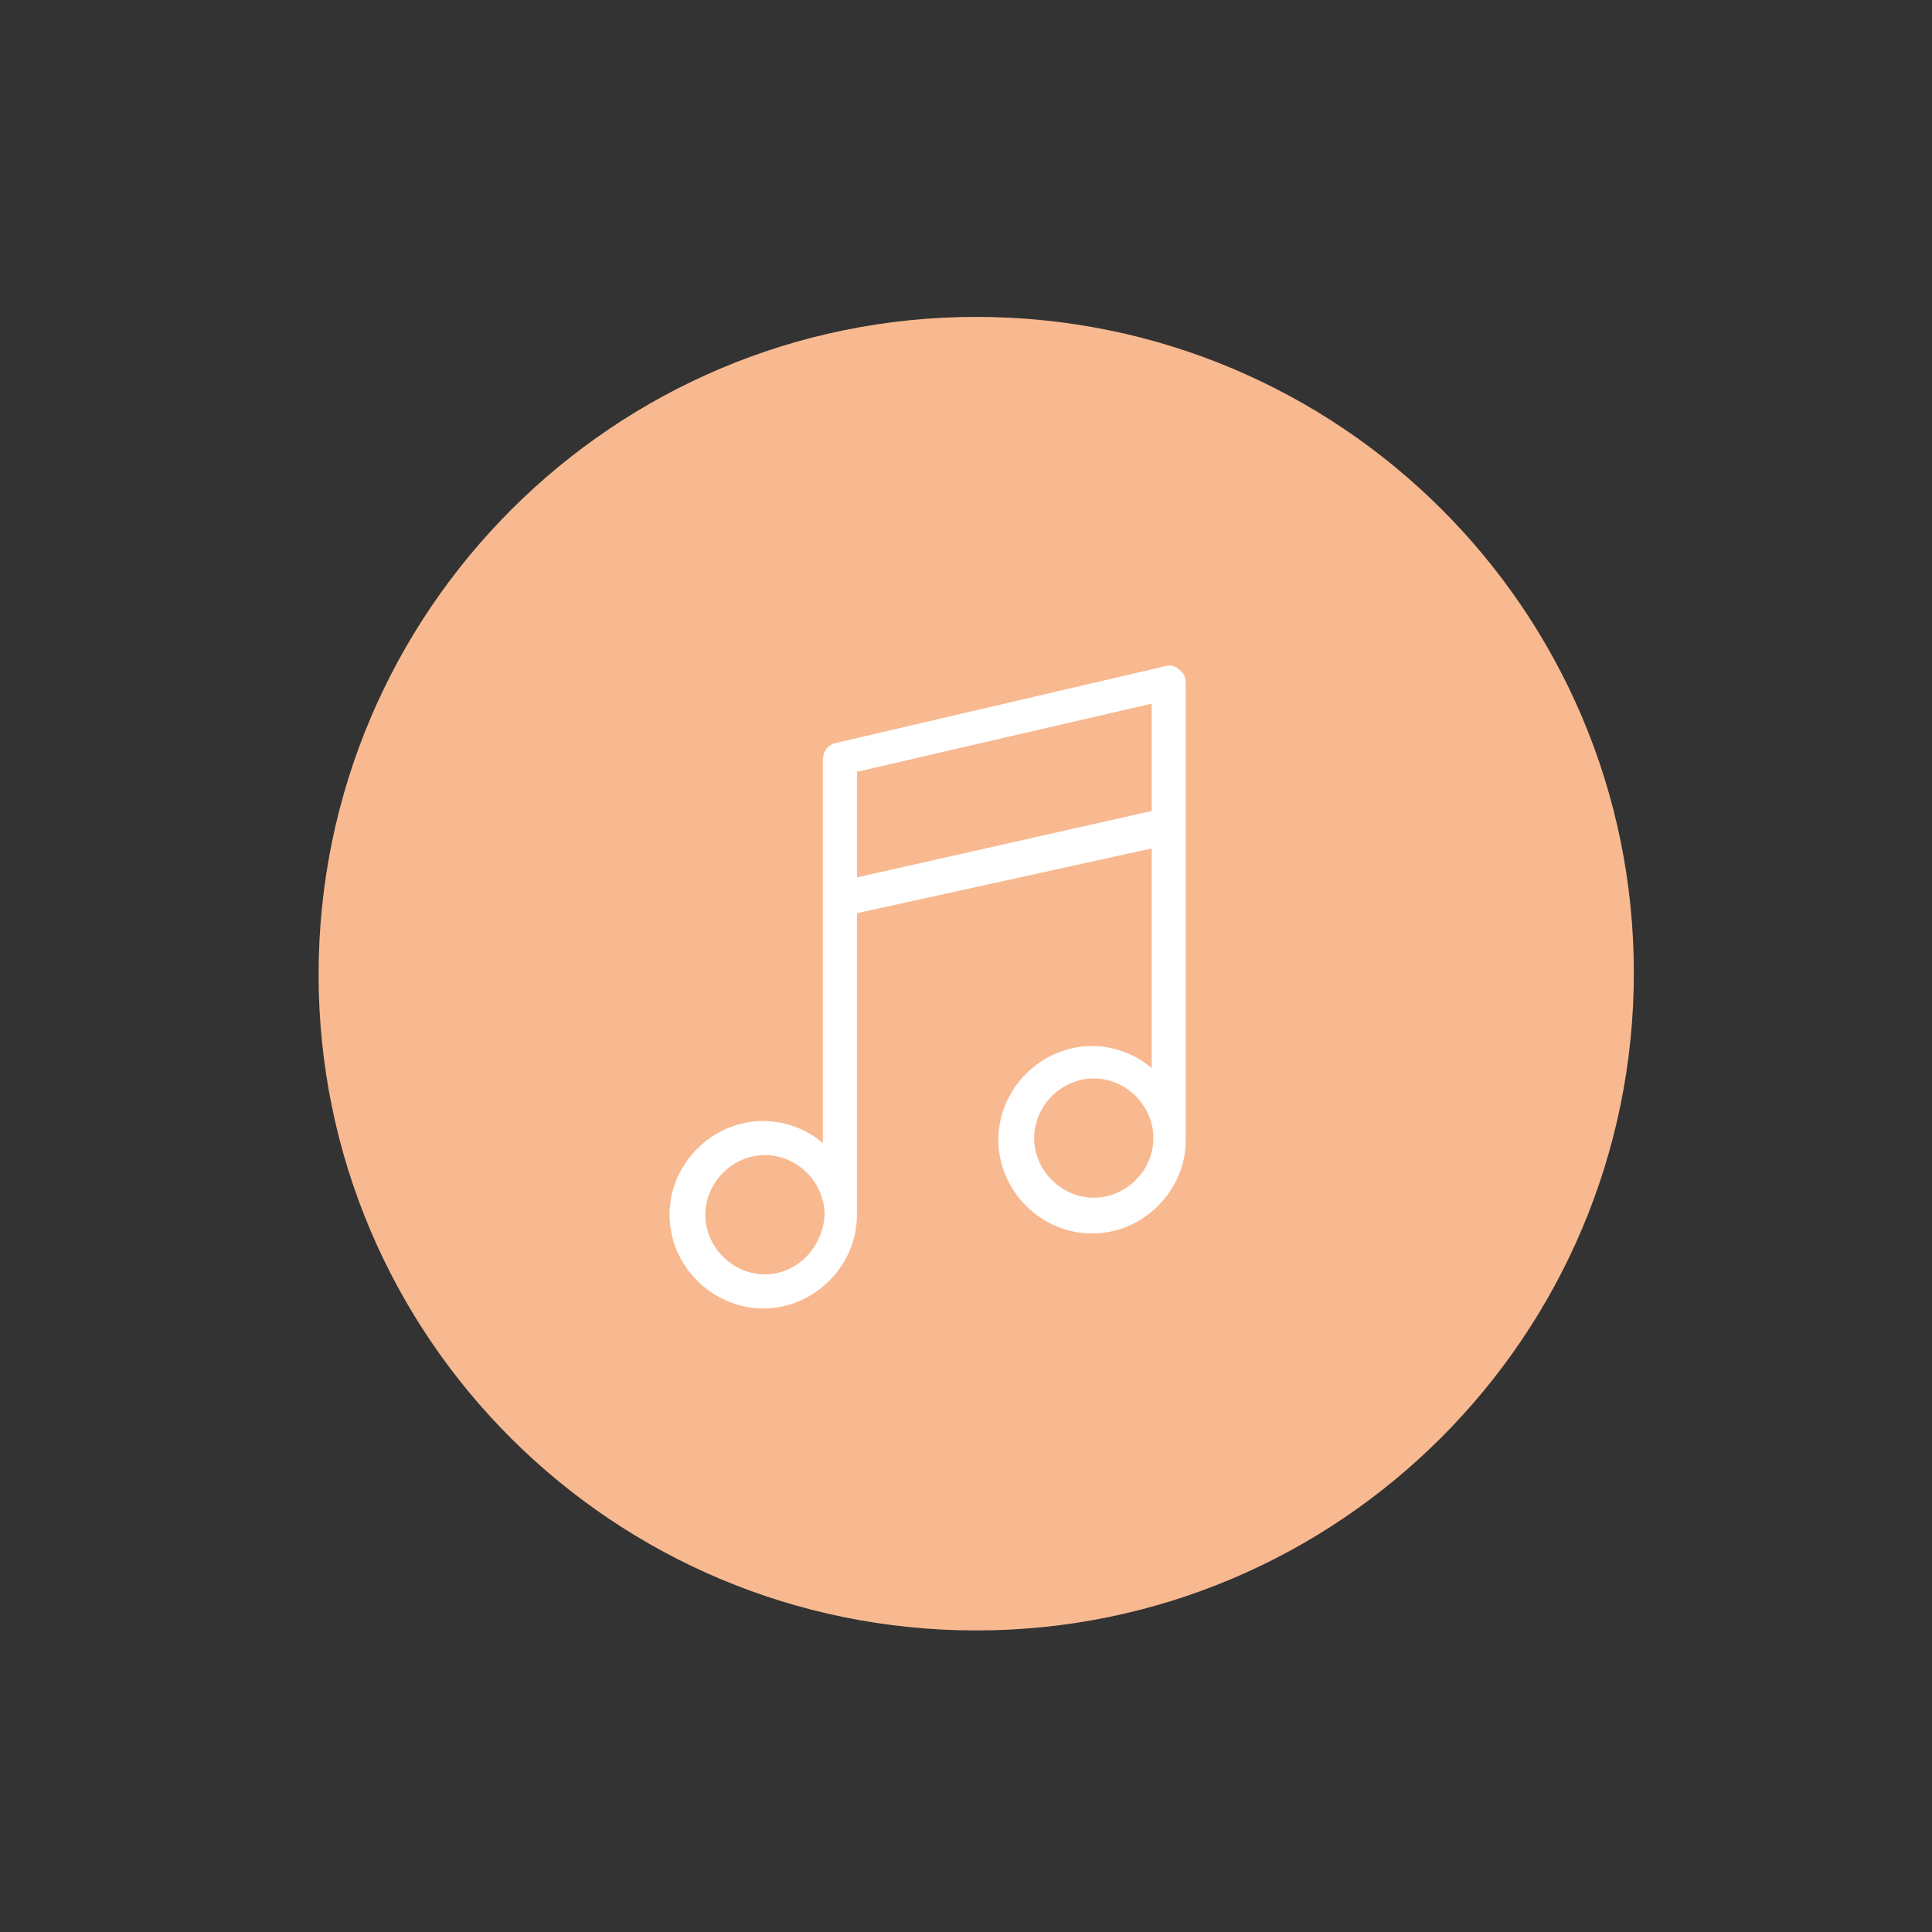 <svg xmlns="http://www.w3.org/2000/svg" viewBox="0 0 113.4 113.4"><rect x="0" y="0" width="113.4" height="113.4" fill="#333333" stroke="none"/><path d="M57.3 95.7c21.3 0 38.6-17.3 38.6-38.6S78.6 18.6 57.3 18.6 18.7 35.9 18.7 57.2 36 95.7 57.3 95.7" fill="#f8b990"/><path d="M69.6 48.5v-8.4c0-.3-.1-.6-.4-.8-.2-.2-.5-.3-.8-.2l-19.3 4.5c-.5.1-.8.5-.8 1v22.5c-.9-.8-2.2-1.3-3.5-1.3-3 0-5.5 2.5-5.5 5.5s2.5 5.5 5.5 5.5 5.5-2.5 5.5-5.5V53.6l17.3-3.8v12.9c-.9-.8-2.2-1.3-3.5-1.3-3 0-5.5 2.5-5.5 5.5s2.5 5.5 5.5 5.5 5.5-2.5 5.5-5.5V48.5zM44.9 74.8c-1.9 0-3.5-1.6-3.5-3.5s1.6-3.5 3.5-3.5 3.5 1.6 3.5 3.5c-.1 1.9-1.6 3.5-3.5 3.5zm5.4-23.3v-6.2l17.3-4v6.3l-17.3 3.9zm13.9 18.8c-1.9 0-3.5-1.6-3.5-3.5s1.6-3.5 3.5-3.5 3.5 1.6 3.5 3.5-1.6 3.5-3.5 3.5z" fill="#fff"/></svg>